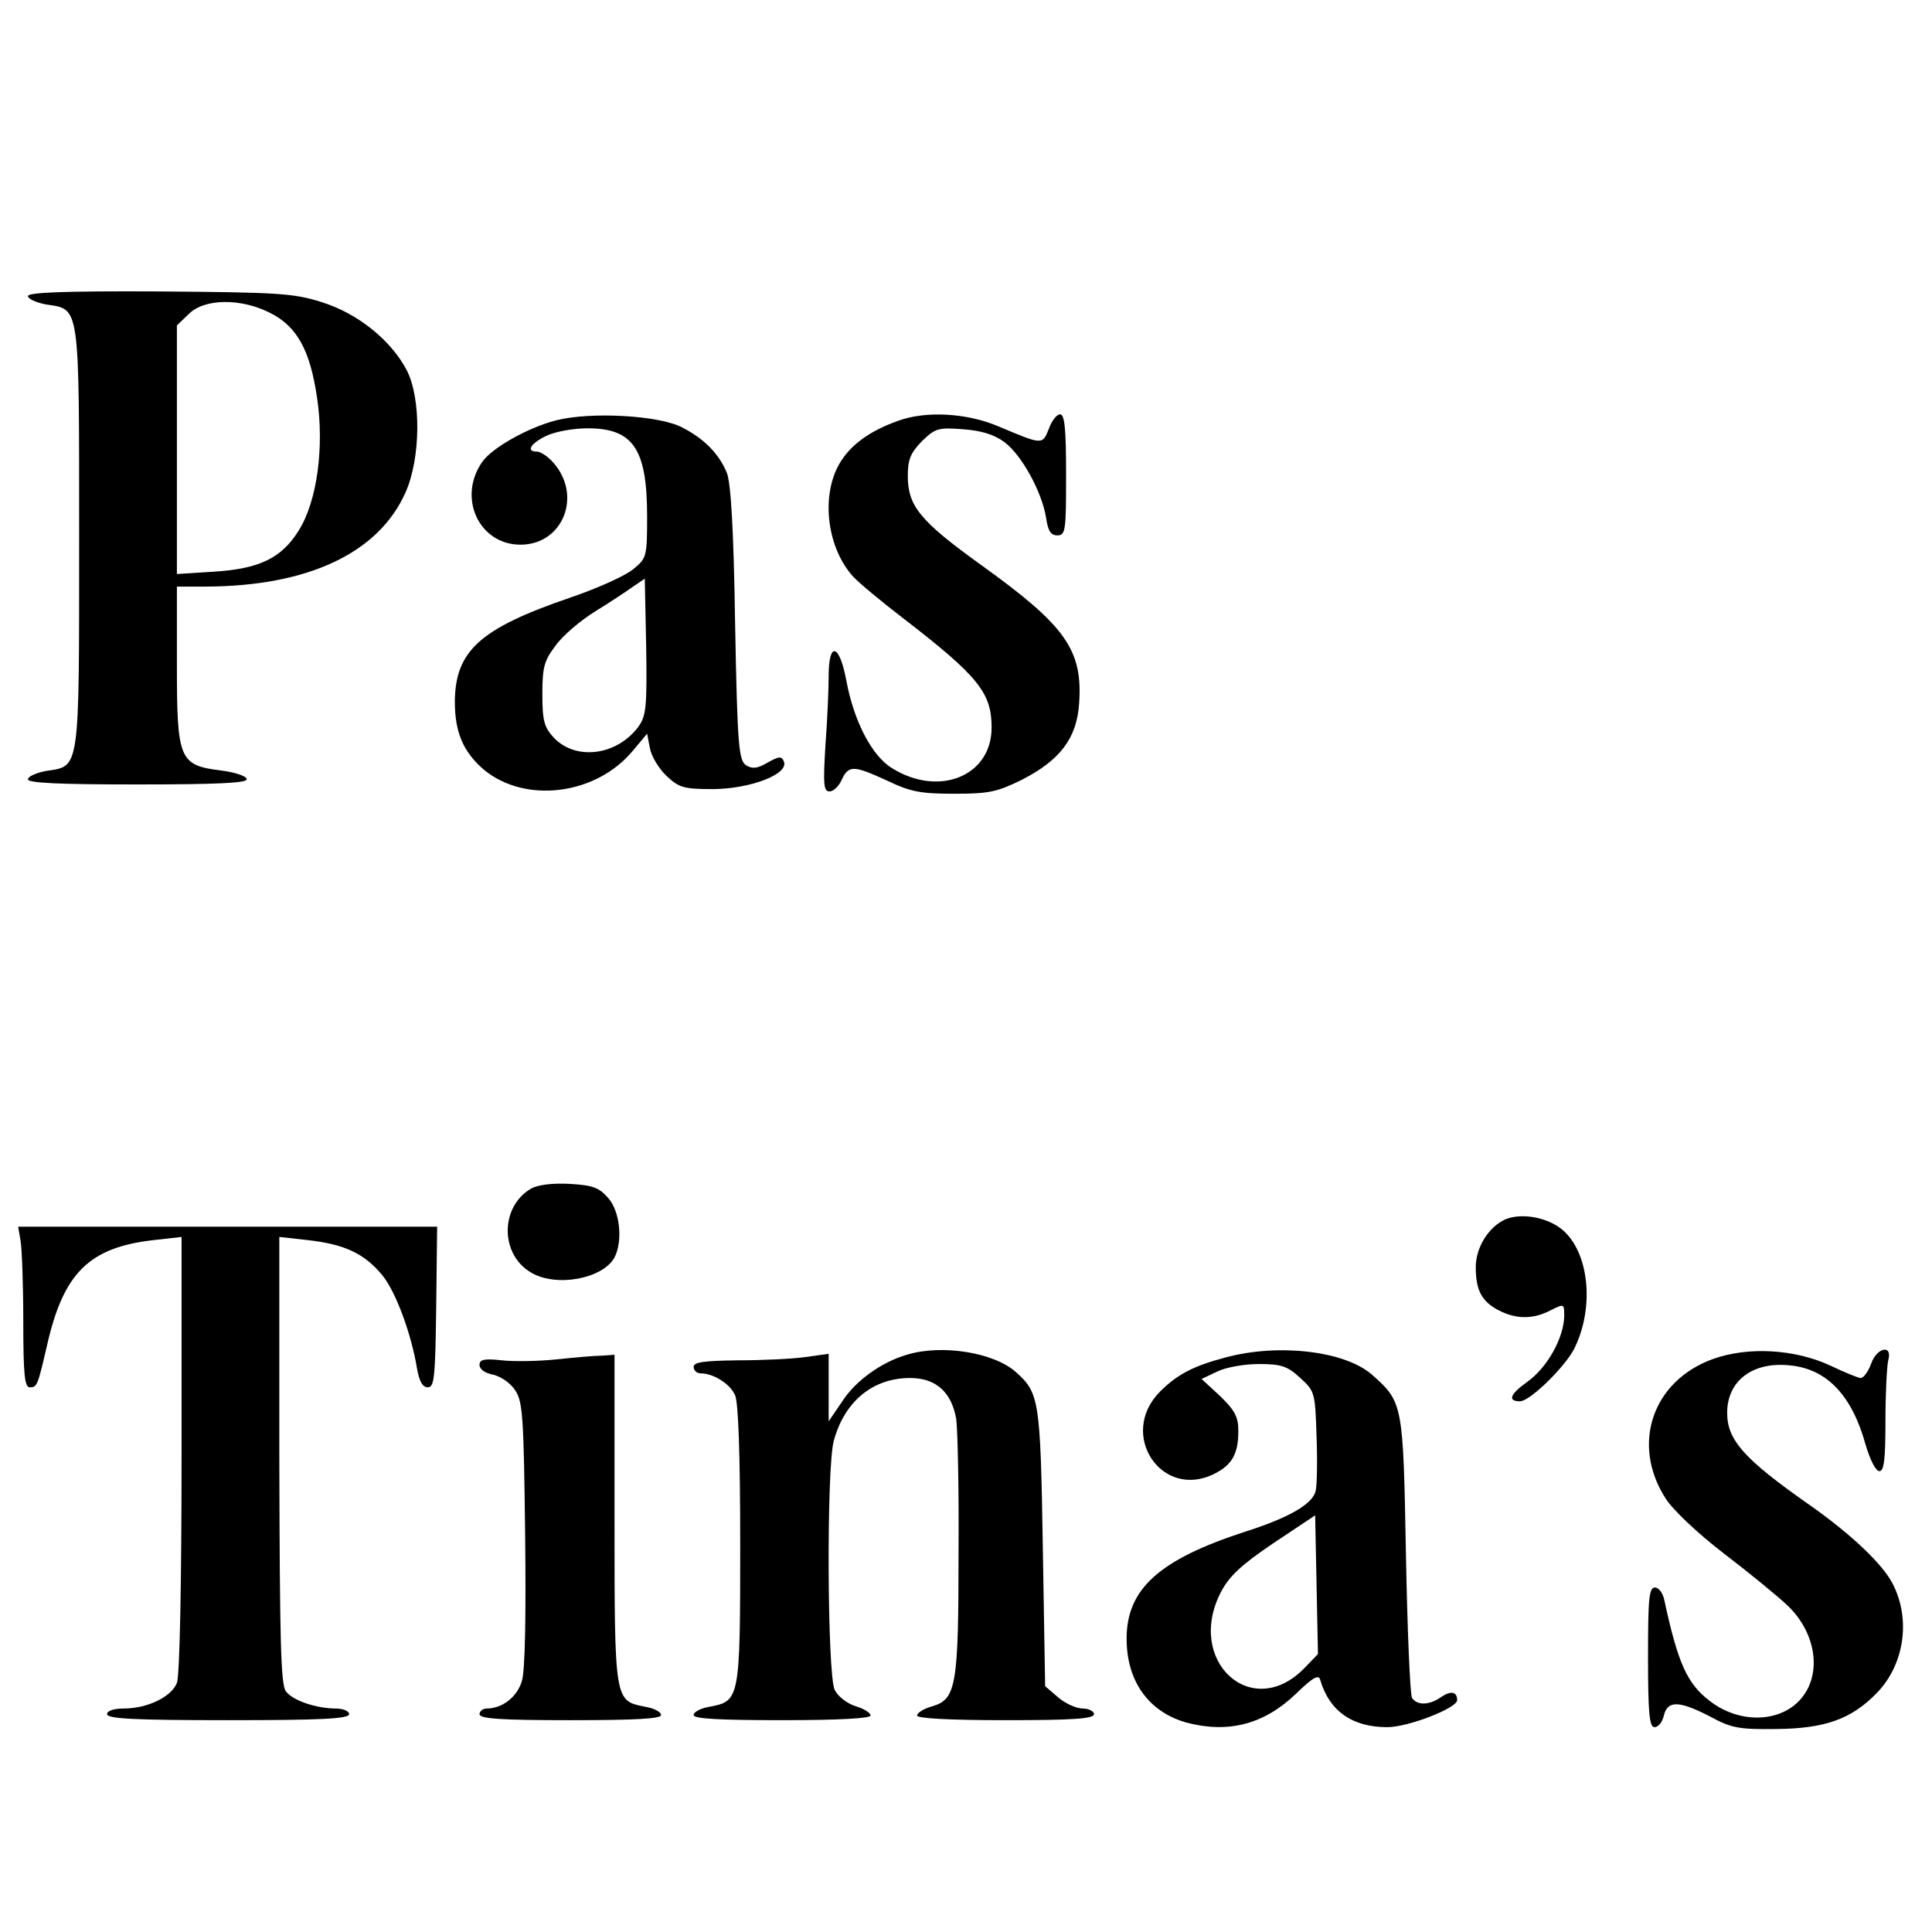 <?xml version="1.0" standalone="no"?>
<!DOCTYPE svg PUBLIC "-//W3C//DTD SVG 20010904//EN"
 "http://www.w3.org/TR/2001/REC-SVG-20010904/DTD/svg10.dtd">
<svg version="1.0" xmlns="http://www.w3.org/2000/svg"
 width="415pt" height="415pt" viewBox="0 0 415 415"
 preserveAspectRatio="xMidYMid meet">
<g transform="translate(0,415) scale(0.1,-0.1)"
fill="#000000" stroke="none">
<path d="M60 3514 c0 -6 18 -14 39 -18 73 -11 71 5 71 -501 0 -506 2 -490 -71
-501 -21 -4 -39 -12 -39 -18 0 -8 68 -11 235 -11 169 0 235 3 235 11 0 7 -25
15 -55 19 -90 11 -95 23 -95 226 l0 169 63 0 c219 1 370 72 428 202 33 74 34
204 2 264 -34 64 -105 121 -182 145 -60 19 -91 21 -349 23 -203 1 -282 -2
-282 -10z m520 -36 c58 -29 86 -80 101 -182 16 -106 0 -223 -39 -285 -37 -60
-85 -83 -183 -89 l-79 -5 0 267 0 267 25 24 c33 34 112 35 175 3z"/>
<path d="M1194 3247 c-61 -16 -137 -59 -158 -89 -54 -77 -7 -178 82 -178 92 0
134 107 69 178 -11 12 -26 22 -34 22 -24 0 -13 18 21 34 19 9 58 16 88 16 98
0 128 -44 128 -189 0 -86 -1 -90 -29 -113 -16 -14 -78 -42 -137 -62 -193 -66
-246 -114 -247 -223 0 -66 18 -108 62 -146 89 -74 241 -55 320 40 l31 37 6
-31 c3 -17 19 -44 36 -60 27 -25 36 -28 101 -28 80 1 161 32 151 59 -5 12 -10
12 -35 -2 -22 -13 -33 -14 -46 -6 -16 10 -19 38 -24 305 -3 201 -9 303 -18
324 -17 41 -49 73 -96 97 -50 26 -196 34 -271 15z m178 -657 c-46 -63 -135
-75 -183 -24 -20 22 -24 36 -24 93 0 59 4 72 29 105 15 21 54 54 85 73 31 19
67 43 81 53 l25 17 3 -146 c2 -128 0 -148 -16 -171z"/>
<path d="M1929 3246 c-62 -22 -104 -53 -127 -94 -39 -70 -25 -180 31 -241 12
-13 60 -53 107 -89 162 -125 190 -160 190 -235 0 -104 -113 -150 -214 -87 -43
26 -82 101 -98 188 -15 80 -38 85 -38 10 0 -29 -3 -97 -7 -150 -5 -83 -4 -98
9 -98 8 0 20 11 26 25 15 32 26 31 98 -2 50 -24 72 -28 144 -28 75 0 92 4 145
30 82 42 118 89 123 164 8 115 -29 167 -210 297 -132 95 -158 127 -158 192 0
35 6 49 30 74 29 28 35 30 88 26 40 -3 67 -11 90 -28 36 -27 80 -106 89 -162
4 -28 10 -38 24 -38 18 0 19 10 19 130 0 99 -3 130 -13 130 -7 0 -18 -14 -24
-31 -14 -35 -13 -35 -108 5 -68 29 -156 34 -216 12z"/>
<path d="M1141 1597 c-67 -39 -67 -141 -1 -180 54 -33 155 -14 180 32 18 35
12 98 -13 127 -20 23 -33 28 -83 31 -38 2 -68 -2 -83 -10z"/>
<path d="M3234 1531 c-36 -16 -64 -60 -64 -103 0 -50 13 -74 50 -93 37 -19 73
-19 110 0 30 15 30 15 30 -12 -1 -47 -36 -110 -79 -141 -38 -27 -43 -42 -16
-42 21 0 95 72 116 112 43 85 34 200 -20 252 -31 30 -90 42 -127 27z"/>
<path d="M44 1486 c3 -16 6 -93 6 -172 0 -118 3 -144 14 -144 16 0 17 4 37 90
35 155 90 210 227 226 l62 7 0 -466 c0 -284 -4 -476 -10 -492 -12 -30 -63 -55
-115 -55 -21 0 -35 -5 -35 -12 0 -10 59 -13 260 -13 201 0 260 3 260 13 0 6
-12 12 -28 12 -42 0 -93 17 -108 37 -11 15 -13 110 -14 497 l0 479 63 -7 c78
-9 120 -29 158 -75 29 -35 63 -127 75 -202 5 -27 12 -39 23 -39 14 0 16 21 18
173 l2 172 -450 0 -450 0 5 -29z"/>
<path d="M1948 1240 c-55 -16 -110 -56 -138 -99 l-30 -44 0 72 0 73 -50 -7
c-28 -4 -93 -7 -145 -7 -74 -1 -95 -4 -95 -14 0 -8 7 -14 15 -14 27 0 63 -22
74 -47 7 -16 11 -125 11 -321 0 -331 -1 -336 -65 -348 -19 -3 -35 -11 -35 -18
0 -8 55 -11 190 -11 125 0 190 4 190 10 0 6 -15 15 -32 20 -19 6 -38 21 -45
35 -16 32 -18 477 -2 535 23 85 84 135 164 135 55 0 89 -30 99 -88 3 -20 6
-149 5 -287 0 -285 -5 -315 -56 -330 -18 -5 -33 -14 -33 -20 0 -6 65 -10 190
-10 145 0 190 3 190 13 0 6 -11 12 -24 12 -14 0 -38 11 -53 24 l-28 24 -5 299
c-5 316 -8 331 -57 375 -47 43 -160 61 -235 38z"/>
<path d="M2632 1234 c-68 -18 -103 -36 -140 -73 -92 -92 4 -235 118 -176 37
19 50 43 50 91 0 30 -7 44 -39 75 l-40 37 34 16 c18 9 58 16 89 16 47 0 61 -4
88 -29 32 -29 33 -31 36 -126 2 -53 1 -106 -2 -118 -7 -28 -57 -57 -151 -87
-185 -60 -255 -123 -255 -230 0 -91 47 -157 128 -180 90 -24 167 -4 235 61 38
37 50 43 53 30 20 -67 69 -101 144 -101 45 0 150 41 150 58 0 18 -13 21 -34 7
-25 -18 -52 -19 -63 -2 -4 6 -10 145 -13 307 -6 326 -6 328 -74 388 -58 50
-200 67 -314 36z m171 -666 c-113 -118 -258 14 -180 163 18 34 44 58 112 104
l90 60 3 -149 3 -149 -28 -29z"/>
<path d="M3680 1231 c-131 -47 -177 -184 -102 -300 15 -24 70 -76 125 -118 55
-42 116 -92 137 -112 64 -61 75 -154 23 -206 -46 -46 -129 -46 -190 1 -49 37
-69 82 -98 217 -3 15 -12 27 -20 27 -13 0 -15 -24 -15 -150 0 -121 3 -150 14
-150 8 0 17 11 20 25 8 33 33 32 99 -2 46 -25 62 -28 142 -27 105 1 162 21
217 78 59 61 73 159 33 235 -21 41 -89 106 -179 169 -140 98 -176 139 -176
197 0 70 56 111 136 102 79 -8 132 -65 161 -169 10 -34 22 -58 30 -58 10 0 13
25 13 108 0 59 3 117 6 130 10 35 -25 28 -37 -8 -6 -16 -16 -30 -22 -30 -5 0
-35 12 -66 27 -76 35 -175 41 -251 14z"/>
<path d="M1195 1230 c-38 -4 -91 -5 -117 -2 -38 4 -48 2 -48 -10 0 -9 12 -18
30 -21 16 -4 37 -18 47 -34 16 -24 18 -58 21 -308 2 -178 0 -293 -7 -316 -10
-34 -42 -59 -76 -59 -8 0 -15 -6 -15 -12 0 -10 46 -13 195 -13 139 0 195 3
195 11 0 7 -16 15 -35 18 -65 13 -65 11 -65 403 l0 353 -27 -2 c-16 0 -59 -4
-98 -8z"/>
</g>
</svg>
